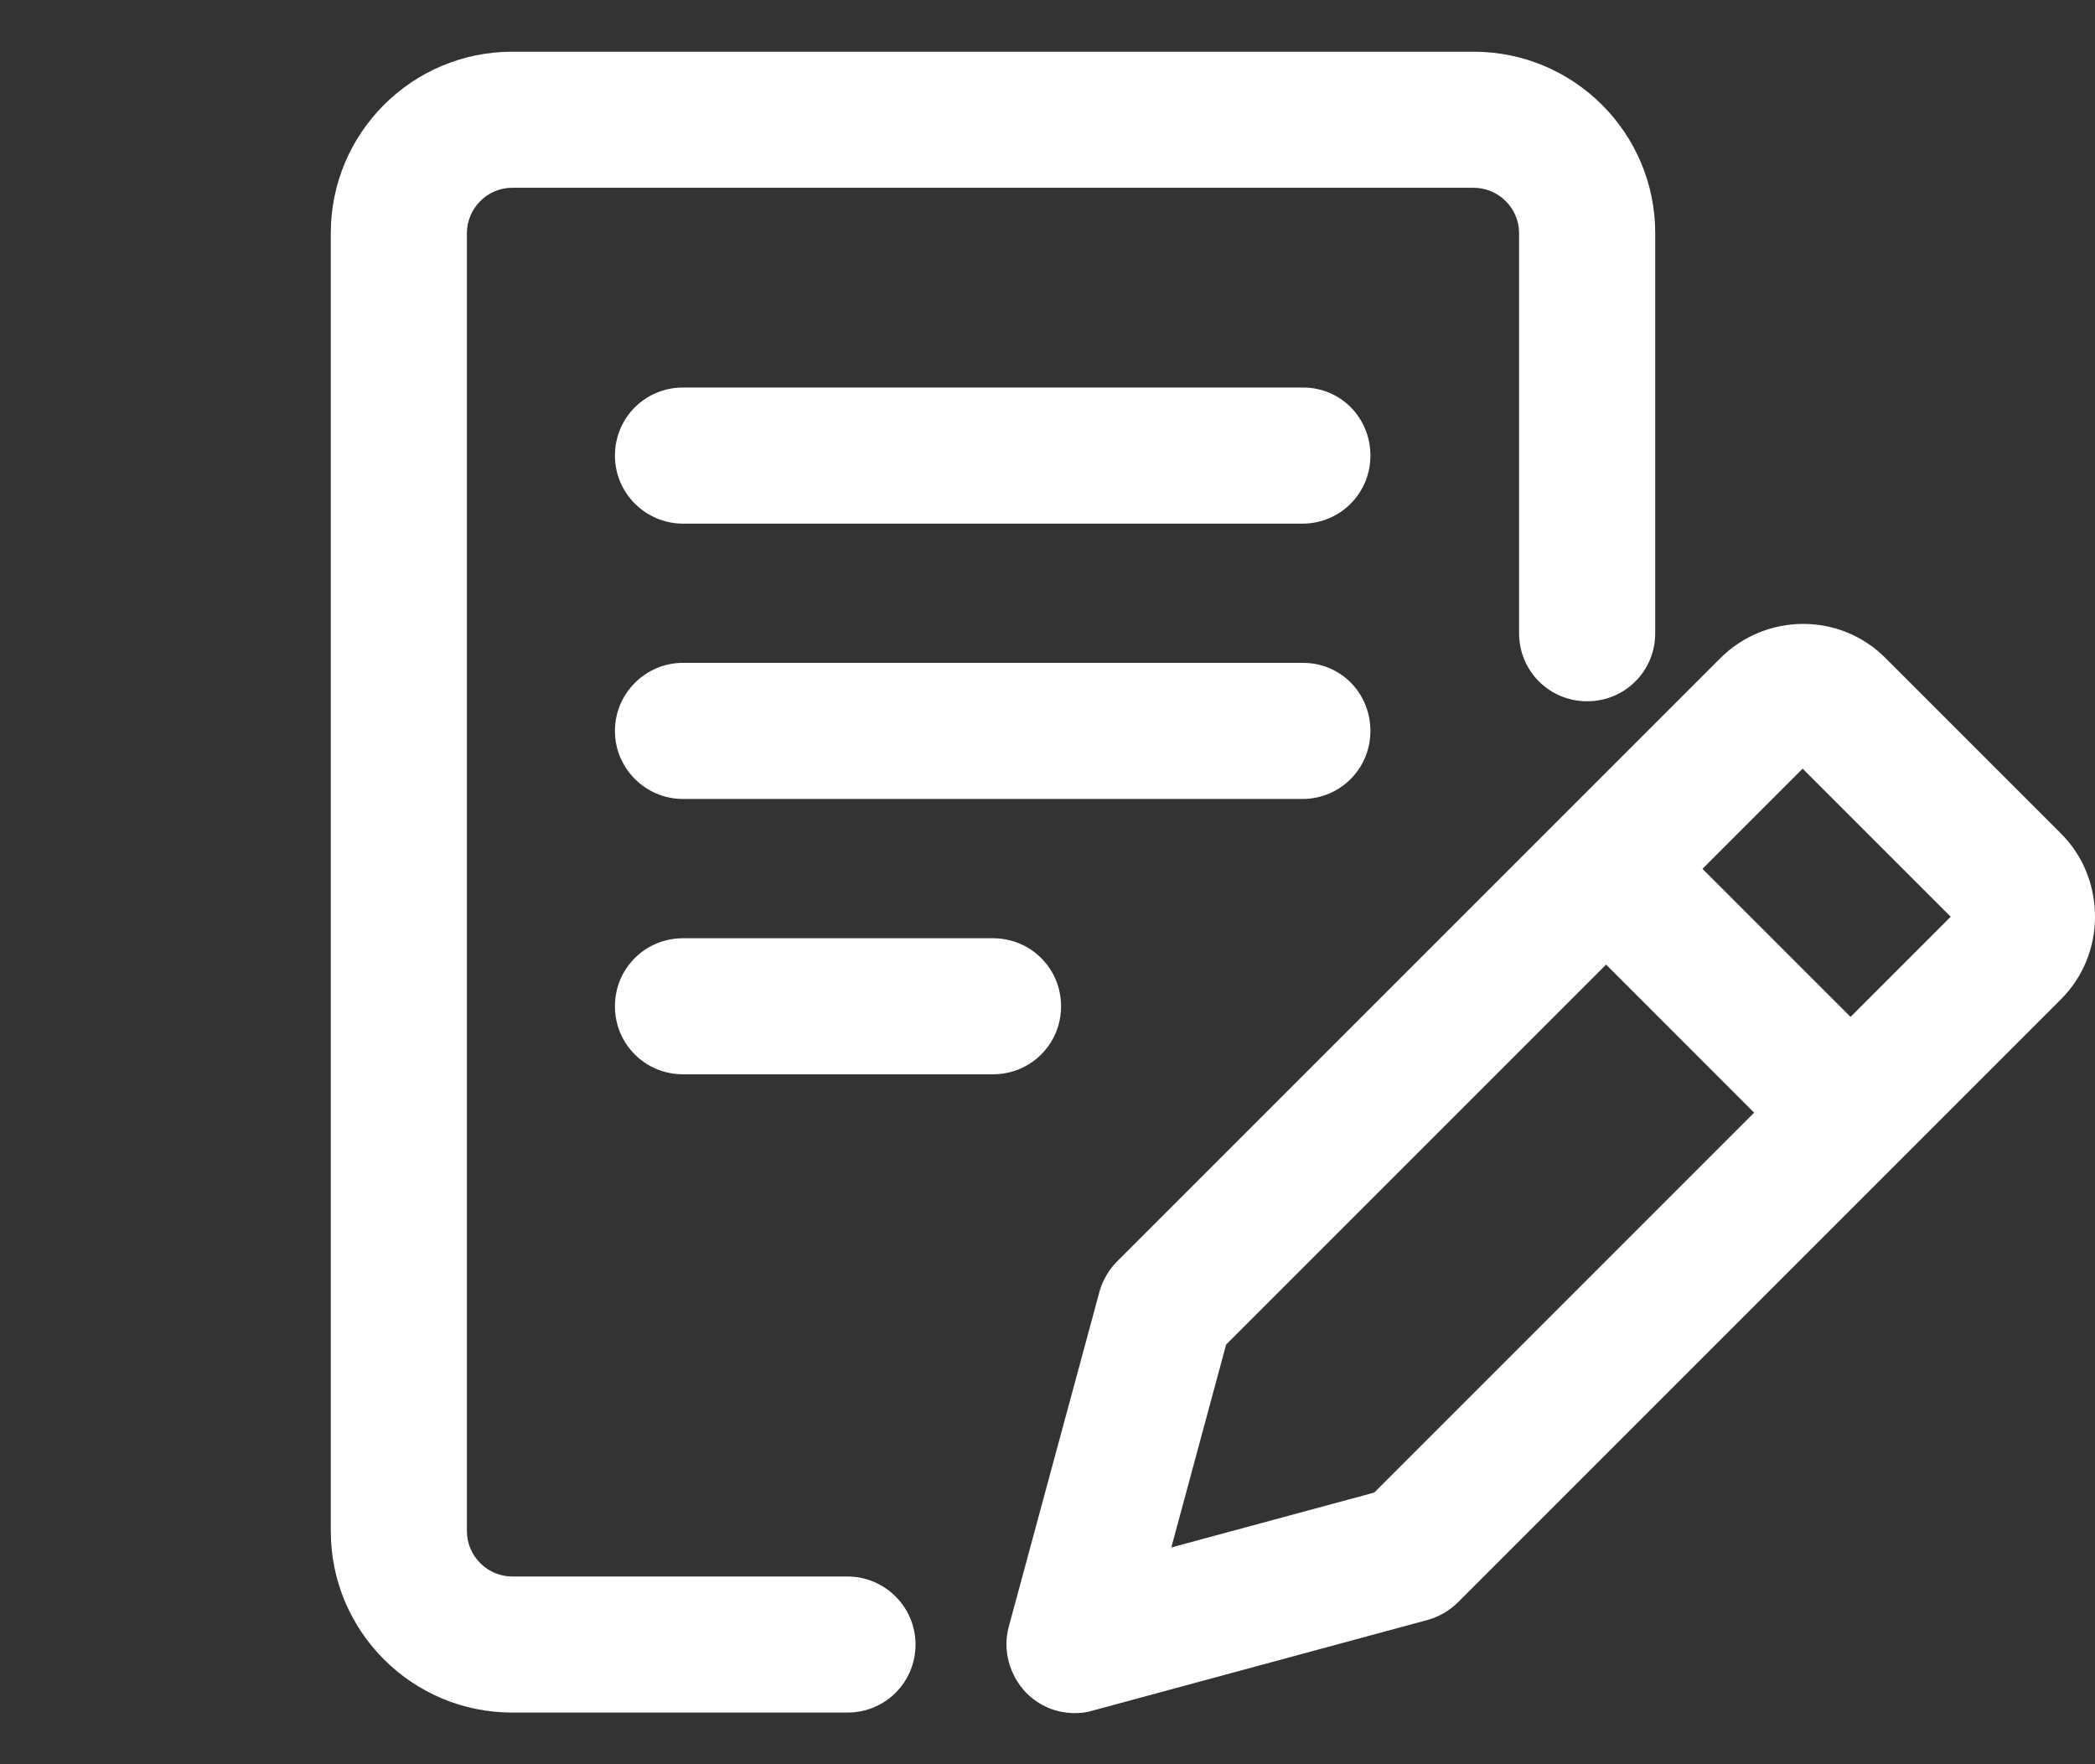 <svg width="38" height="32" viewBox="0 0 38 32" fill="none" xmlns="http://www.w3.org/2000/svg">
<rect x="0" y="0" width="38" height="32" fill="#333333" stroke="none"/>
<g clip-path="url(#clip0_6095_22304)">
<path d="M15.371 28.595H9.291C8.846 28.595 8.469 28.229 8.469 27.772V4.229C8.469 3.783 8.834 3.406 9.291 3.406H26.731C27.177 3.406 27.554 3.772 27.554 4.229V11.486C27.554 12.172 28.103 12.72 28.789 12.72C29.474 12.72 30.023 12.172 30.023 11.486V4.229C30.023 2.412 28.549 0.938 26.731 0.938H9.291C7.474 0.938 6 2.412 6 4.229V27.772C6 29.589 7.474 31.063 9.291 31.063H15.371C16.057 31.063 16.606 30.515 16.606 29.829C16.606 29.143 16.046 28.595 15.371 28.595Z" fill="white"/>
<path d="M37.383 15.119L34.206 11.942C33.383 11.108 32.035 11.108 31.2 11.942L20.263 22.879C20.115 23.028 20 23.222 19.943 23.428L18.297 29.508C18.183 29.931 18.309 30.388 18.617 30.708C18.858 30.948 19.166 31.073 19.497 31.073C19.6 31.073 19.715 31.062 19.817 31.028L25.898 29.382C26.103 29.325 26.297 29.211 26.446 29.062L37.383 18.125C37.783 17.725 38 17.188 38 16.628C38 16.056 37.783 15.519 37.383 15.119ZM24.926 27.073L21.246 28.068L22.24 24.388L29.132 17.496L31.817 20.182L24.926 27.073ZM33.566 18.445L30.88 15.759L32.697 13.942L35.383 16.628L33.566 18.445Z" fill="white"/>
<path d="M23.634 7.029H12.389C11.703 7.029 11.154 7.578 11.154 8.264C11.154 8.949 11.714 9.498 12.389 9.498H23.623C24.309 9.498 24.857 8.949 24.857 8.264C24.857 7.578 24.32 7.029 23.634 7.029Z" fill="white"/>
<path d="M23.634 12.023H12.389C11.714 12.023 11.154 12.572 11.154 13.258C11.154 13.943 11.714 14.492 12.389 14.492H23.623C24.309 14.492 24.857 13.943 24.857 13.258C24.857 12.572 24.32 12.023 23.634 12.023Z" fill="white"/>
<path d="M19.246 18.252C19.246 17.566 18.697 17.018 18.011 17.018H12.389C11.703 17.018 11.154 17.566 11.154 18.252C11.154 18.938 11.703 19.486 12.389 19.486H18.011C18.697 19.486 19.246 18.938 19.246 18.252Z" fill="white"/>
</g>
<defs>
<clipPath id="clip0_6095_22304">
<rect width="38" height="32" fill="white"/>
</clipPath>
</defs>
</svg>
